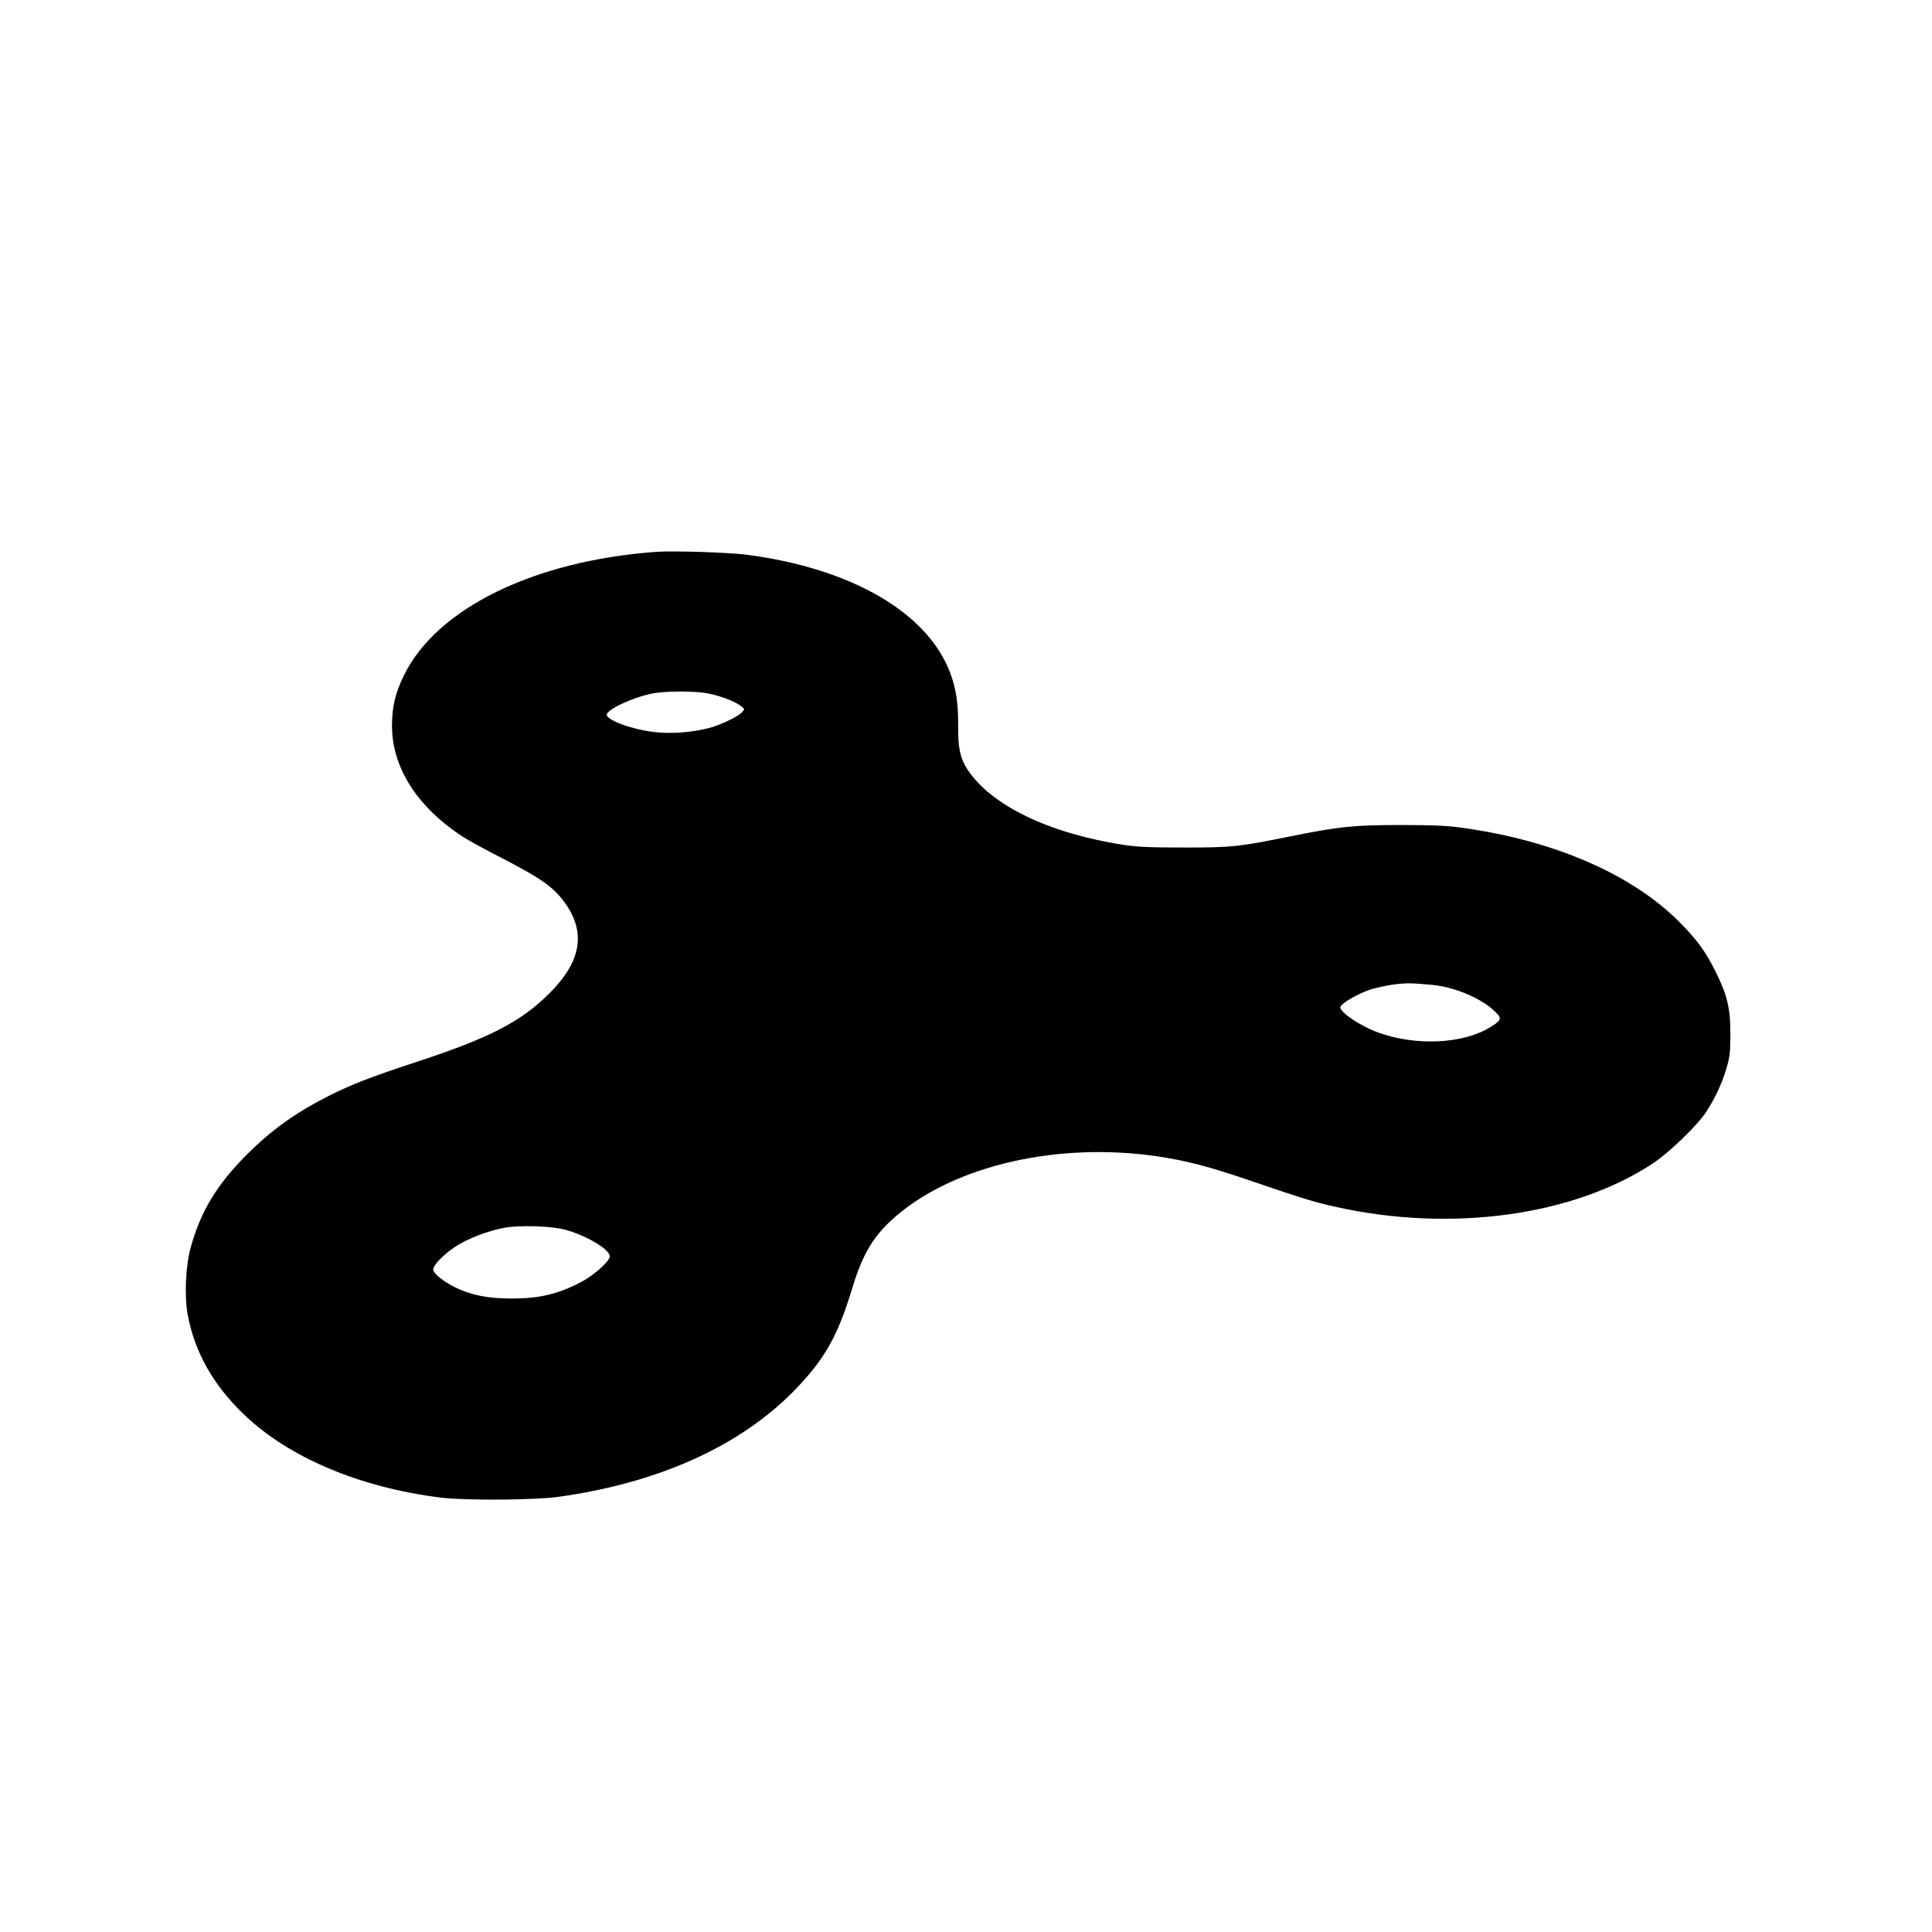 <?xml version="1.0" standalone="no"?>
<!DOCTYPE svg PUBLIC "-//W3C//DTD SVG 20010904//EN"
 "http://www.w3.org/TR/2001/REC-SVG-20010904/DTD/svg10.dtd">
<svg version="1.0" xmlns="http://www.w3.org/2000/svg"
 width="1280pt" height="1280pt" viewBox="0 0 1280 1280"
 preserveAspectRatio="xMidYMid meet">
<g transform="translate(0,1280) scale(0.1,-0.1)"
fill="#000000" stroke="none">
<path d="M4350 9144 c-811 -58 -1458 -375 -1674 -819 -57 -116 -78 -205 -79
-330 -1 -279 166 -542 473 -741 36 -23 151 -86 255 -139 273 -141 351 -198
429 -313 127 -189 92 -374 -107 -576 -193 -195 -399 -302 -907 -468 -280 -92
-411 -143 -559 -217 -219 -111 -376 -222 -539 -384 -201 -199 -312 -380 -378
-620 -35 -125 -43 -325 -20 -450 47 -247 168 -462 372 -658 298 -286 767 -484
1304 -551 159 -20 623 -17 780 5 666 93 1205 337 1566 708 199 206 284 357
380 673 71 235 144 354 295 483 392 333 1067 487 1719 393 195 -28 352 -69
635 -166 334 -114 411 -138 551 -169 768 -172 1580 -61 2109 290 104 69 293
252 348 337 59 90 104 186 133 283 24 79 28 108 28 230 1 173 -19 260 -99 420
-64 130 -125 213 -241 329 -316 316 -832 539 -1439 622 -98 14 -198 18 -405
18 -309 0 -402 -9 -725 -74 -352 -71 -391 -75 -710 -75 -230 0 -314 4 -405 18
-494 77 -875 262 -1031 500 -47 73 -62 140 -61 282 2 150 -14 254 -52 355
-150 402 -656 695 -1351 785 -116 15 -484 27 -595 19z m345 -939 c86 -18 177
-53 213 -82 27 -21 27 -21 7 -43 -26 -28 -145 -85 -220 -104 -112 -29 -250
-39 -360 -26 -147 17 -315 78 -315 115 0 34 171 114 300 140 89 18 289 18 375
0z m4792 -1930 c143 -13 314 -83 406 -166 62 -56 60 -66 -24 -117 -180 -109
-492 -123 -740 -32 -115 42 -249 131 -249 166 0 24 119 93 205 120 44 13 116
28 160 33 78 9 115 8 242 -4z m-5747 -1621 c139 -36 300 -131 300 -177 0 -33
-106 -128 -196 -174 -151 -78 -276 -107 -459 -106 -151 0 -263 22 -370 74 -77
38 -145 93 -145 118 0 29 70 101 147 152 82 53 210 103 322 124 97 19 310 13
401 -11z"/>
</g>
</svg>

